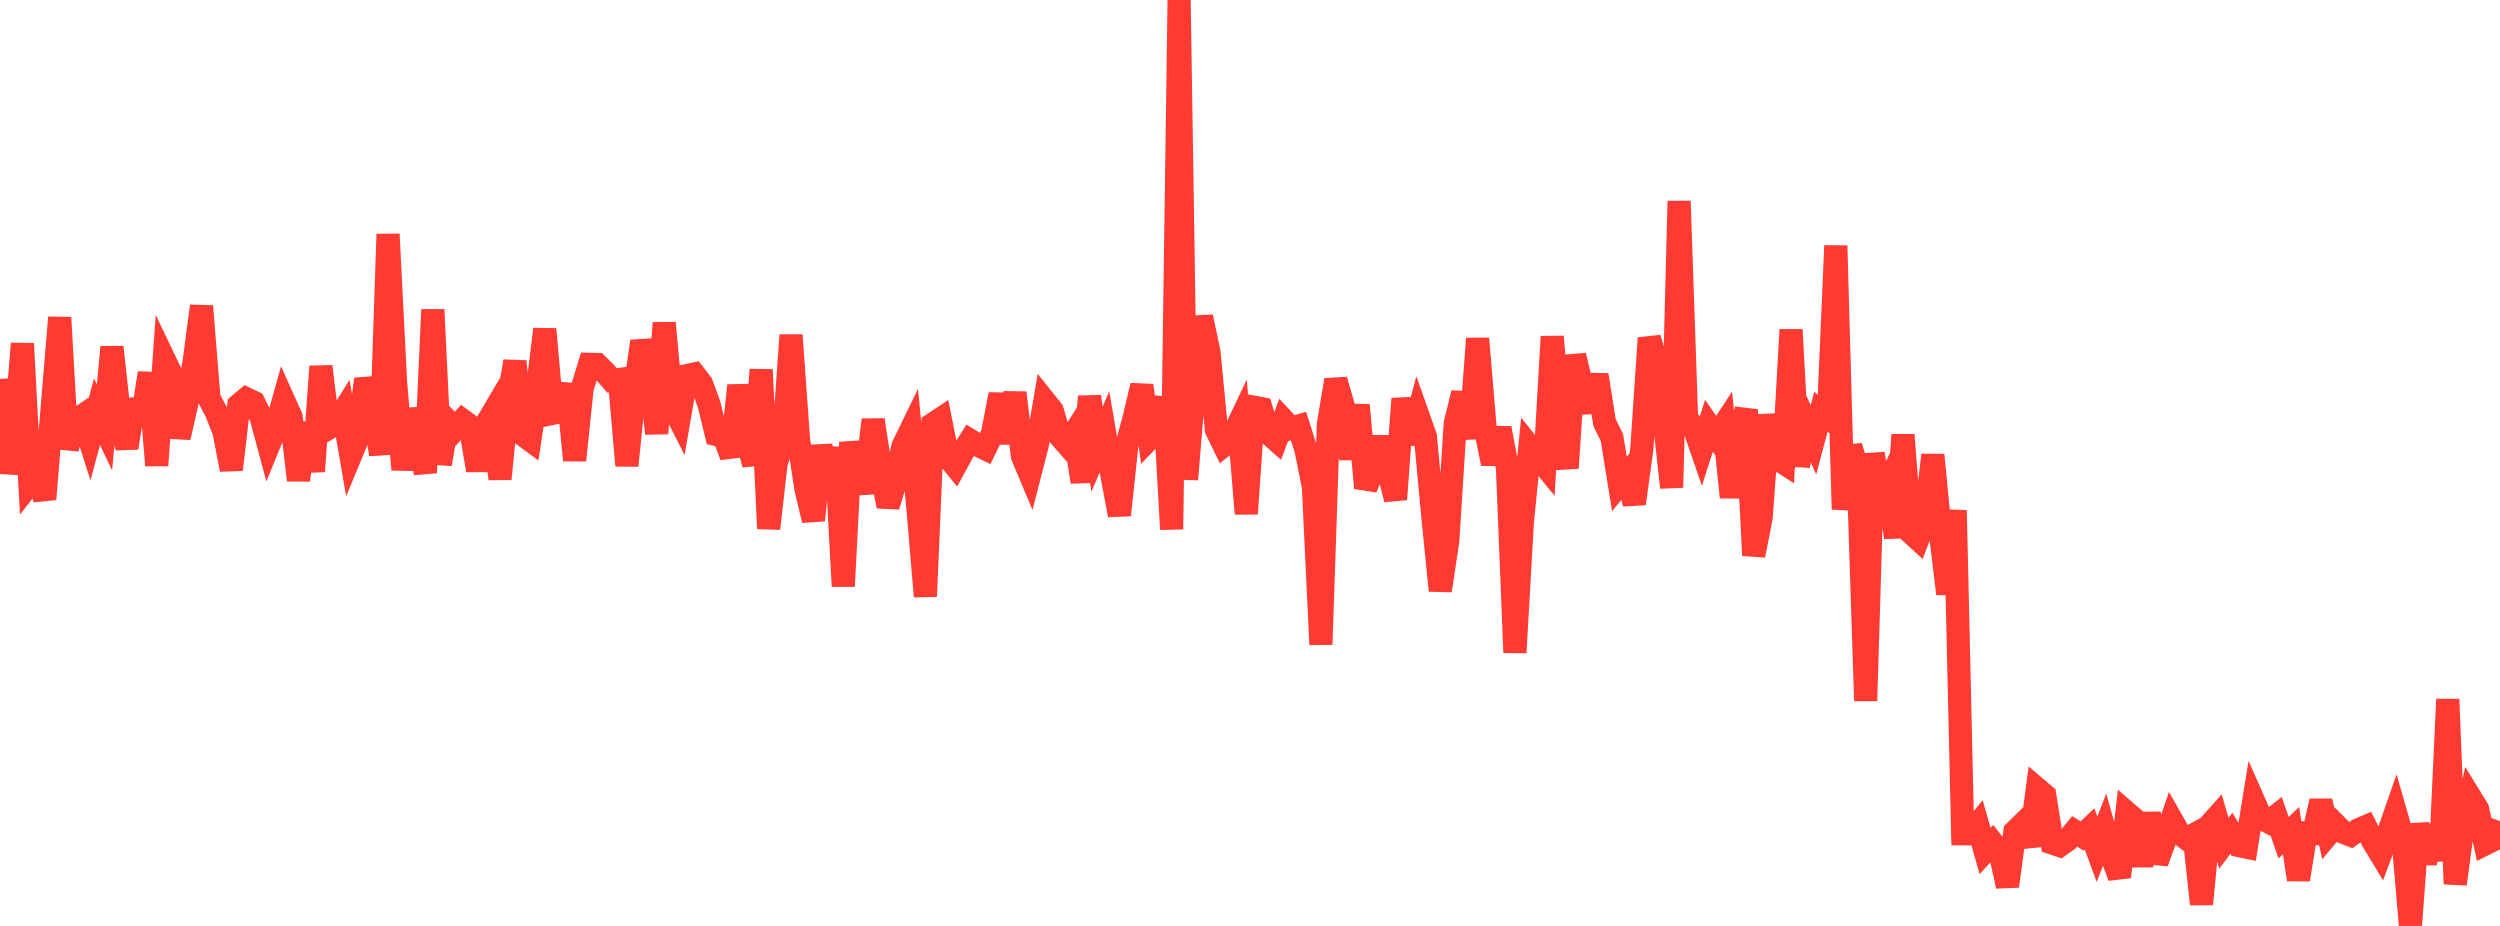 <?xml version="1.0" standalone="no"?>
<!DOCTYPE svg PUBLIC "-//W3C//DTD SVG 1.1//EN" "http://www.w3.org/Graphics/SVG/1.1/DTD/svg11.dtd">

<svg width="135" height="50" viewBox="0 0 135 50" preserveAspectRatio="none" 
  xmlns="http://www.w3.org/2000/svg"
  xmlns:xlink="http://www.w3.org/1999/xlink">


<polyline points="0.0, 20.464 0.403, 25.534 0.806, 23.57 1.209, 18.554 1.612, 26.093 2.015, 25.579 2.418, 26.953 2.821, 21.975 3.224, 17.145 3.627, 24.223 4.03, 22.737 4.433, 22.463 4.836, 23.727 5.239, 22.236 5.642, 23.083 6.045, 18.743 6.448, 22.425 6.851, 24.185 7.254, 21.602 7.657, 22.743 8.06, 20.144 8.463, 25.135 8.866, 19.406 9.269, 20.248 9.672, 23.623 10.075, 21.847 10.478, 19.572 10.881, 16.53 11.284, 21.498 11.687, 22.266 12.09, 23.288 12.493, 25.358 12.896, 21.874 13.299, 21.533 13.701, 21.726 14.104, 22.54 14.507, 24.045 14.91, 23.06 15.313, 21.61 15.716, 22.506 16.119, 25.93 16.522, 22.837 16.925, 25.452 17.328, 19.786 17.731, 23.123 18.134, 22.876 18.537, 22.232 18.94, 24.566 19.343, 23.593 19.746, 20.47 20.149, 21.88 20.552, 24.542 20.955, 12.643 21.358, 20.617 21.761, 25.36 22.164, 22.113 22.567, 23.705 22.97, 25.528 23.373, 16.719 23.776, 25.06 24.179, 22.741 24.582, 23.158 24.985, 22.701 25.388, 22.998 25.791, 25.396 26.194, 23.009 26.597, 22.326 27.0, 25.861 27.403, 21.777 27.806, 19.515 28.209, 23.452 28.612, 23.749 29.015, 21.05 29.418, 17.776 29.821, 22.324 30.224, 22.241 30.627, 20.762 31.03, 24.855 31.433, 20.982 31.836, 19.672 32.239, 19.68 32.642, 20.075 33.045, 20.541 33.448, 20.49 33.851, 25.143 34.254, 21.203 34.657, 18.434 35.06, 19.844 35.463, 23.409 35.866, 17.438 36.269, 21.827 36.672, 22.616 37.075, 20.287 37.478, 20.2 37.881, 20.725 38.284, 21.824 38.687, 23.466 39.09, 23.559 39.493, 24.629 39.896, 20.817 40.299, 23.599 40.701, 25.079 41.104, 19.963 41.507, 28.544 41.91, 25.008 42.313, 23.803 42.716, 18.096 43.119, 23.738 43.522, 26.408 43.925, 28.095 44.328, 24.074 44.731, 26.069 45.134, 24.192 45.537, 31.657 45.94, 23.887 46.343, 26.127 46.746, 26.102 47.149, 22.672 47.552, 25.313 47.955, 27.336 48.358, 26.003 48.761, 24.094 49.164, 23.265 49.567, 27.424 49.97, 32.208 50.373, 22.901 50.776, 22.635 51.179, 24.664 51.582, 25.158 51.985, 24.419 52.388, 23.782 52.791, 24.031 53.194, 24.227 53.597, 23.408 54.0, 21.297 54.403, 23.921 54.806, 21.208 55.209, 24.625 55.612, 25.586 56.015, 24.014 56.418, 21.669 56.821, 22.175 57.224, 23.538 57.627, 23.999 58.03, 23.365 58.433, 26.027 58.836, 21.412 59.239, 24.257 59.642, 23.318 60.045, 25.664 60.448, 27.814 60.851, 24.026 61.254, 22.533 61.657, 20.819 62.06, 23.683 62.463, 23.26 62.866, 21.478 63.269, 28.582 63.672, 0.0 64.075, 25.887 64.478, 20.992 64.881, 17.11 65.284, 19.015 65.687, 23.207 66.09, 24.039 66.493, 23.713 66.896, 22.861 67.299, 27.743 67.701, 21.989 68.104, 22.065 68.507, 23.401 68.91, 23.759 69.313, 22.696 69.716, 23.127 70.119, 23.009 70.522, 24.28 70.925, 26.282 71.328, 34.803 71.731, 22.92 72.134, 20.519 72.537, 21.919 72.94, 24.77 73.343, 21.877 73.746, 26.353 74.149, 25.384 74.552, 23.63 74.955, 25.358 75.358, 26.966 75.761, 21.528 76.164, 23.939 76.567, 22.427 76.97, 23.568 77.373, 27.88 77.776, 31.892 78.179, 29.204 78.582, 22.875 78.985, 21.227 79.388, 23.669 79.791, 18.281 80.194, 23.093 80.597, 25.038 81.0, 23.123 81.403, 25.281 81.806, 35.24 82.209, 28.171 82.612, 24.141 83.015, 24.645 83.418, 25.137 83.821, 18.177 84.224, 23.17 84.627, 25.273 85.03, 19.195 85.433, 20.916 85.836, 22.22 86.239, 20.247 86.642, 22.816 87.045, 23.631 87.448, 26.136 87.851, 25.645 88.254, 27.198 88.657, 24.253 89.06, 18.256 89.463, 19.623 89.866, 22.649 90.269, 26.325 90.672, 10.857 91.075, 22.594 91.478, 23.083 91.881, 24.253 92.284, 22.991 92.687, 23.575 93.09, 22.96 93.493, 26.852 93.896, 23.484 94.299, 22.128 94.701, 29.993 95.104, 27.934 95.507, 22.409 95.91, 24.736 96.313, 24.994 96.716, 17.804 97.119, 25.163 97.522, 22.85 97.925, 23.754 98.328, 22.236 98.731, 22.55 99.134, 13.266 99.537, 27.505 99.94, 24.104 100.343, 25.439 100.746, 37.844 101.149, 24.498 101.552, 26.962 101.955, 26.121 102.358, 29.026 102.761, 23.482 103.164, 28.736 103.567, 29.105 103.97, 28.047 104.373, 24.569 104.776, 28.724 105.179, 32.071 105.582, 27.556 105.985, 45.024 106.388, 45.026 106.791, 44.533 107.194, 45.954 107.597, 45.511 108.0, 46.028 108.403, 47.852 108.806, 44.904 109.209, 44.51 109.612, 45.665 110.015, 42.607 110.418, 42.949 110.821, 45.524 111.224, 45.659 111.627, 45.376 112.03, 44.89 112.433, 45.146 112.836, 44.759 113.239, 45.859 113.642, 44.824 114.045, 46.255 114.448, 47.351 114.851, 43.888 115.254, 44.235 115.657, 46.749 116.06, 43.919 116.463, 46.569 116.866, 45.478 117.269, 44.284 117.672, 44.995 118.075, 45.289 118.478, 45.072 118.881, 48.823 119.284, 44.605 119.687, 44.152 120.09, 45.535 120.493, 44.999 120.896, 45.658 121.299, 45.743 121.701, 43.263 122.104, 44.175 122.507, 44.387 122.91, 44.069 123.313, 45.235 123.716, 44.853 124.119, 47.498 124.522, 44.981 124.925, 45.003 125.328, 43.261 125.731, 45.03 126.134, 44.544 126.537, 44.944 126.94, 45.1 127.343, 44.814 127.746, 44.642 128.149, 45.448 128.552, 46.114 128.955, 45.033 129.358, 43.877 129.761, 45.283 130.164, 50.0 130.567, 44.506 130.97, 46.607 131.373, 44.632 131.776, 46.444 132.179, 37.761 132.582, 47.735 132.985, 44.762 133.388, 43.039 133.791, 43.695 134.194, 45.573 134.597, 45.373 135.0, 44.346" fill="none" stroke="#ff3a33" stroke-width="1.25"/>

</svg>